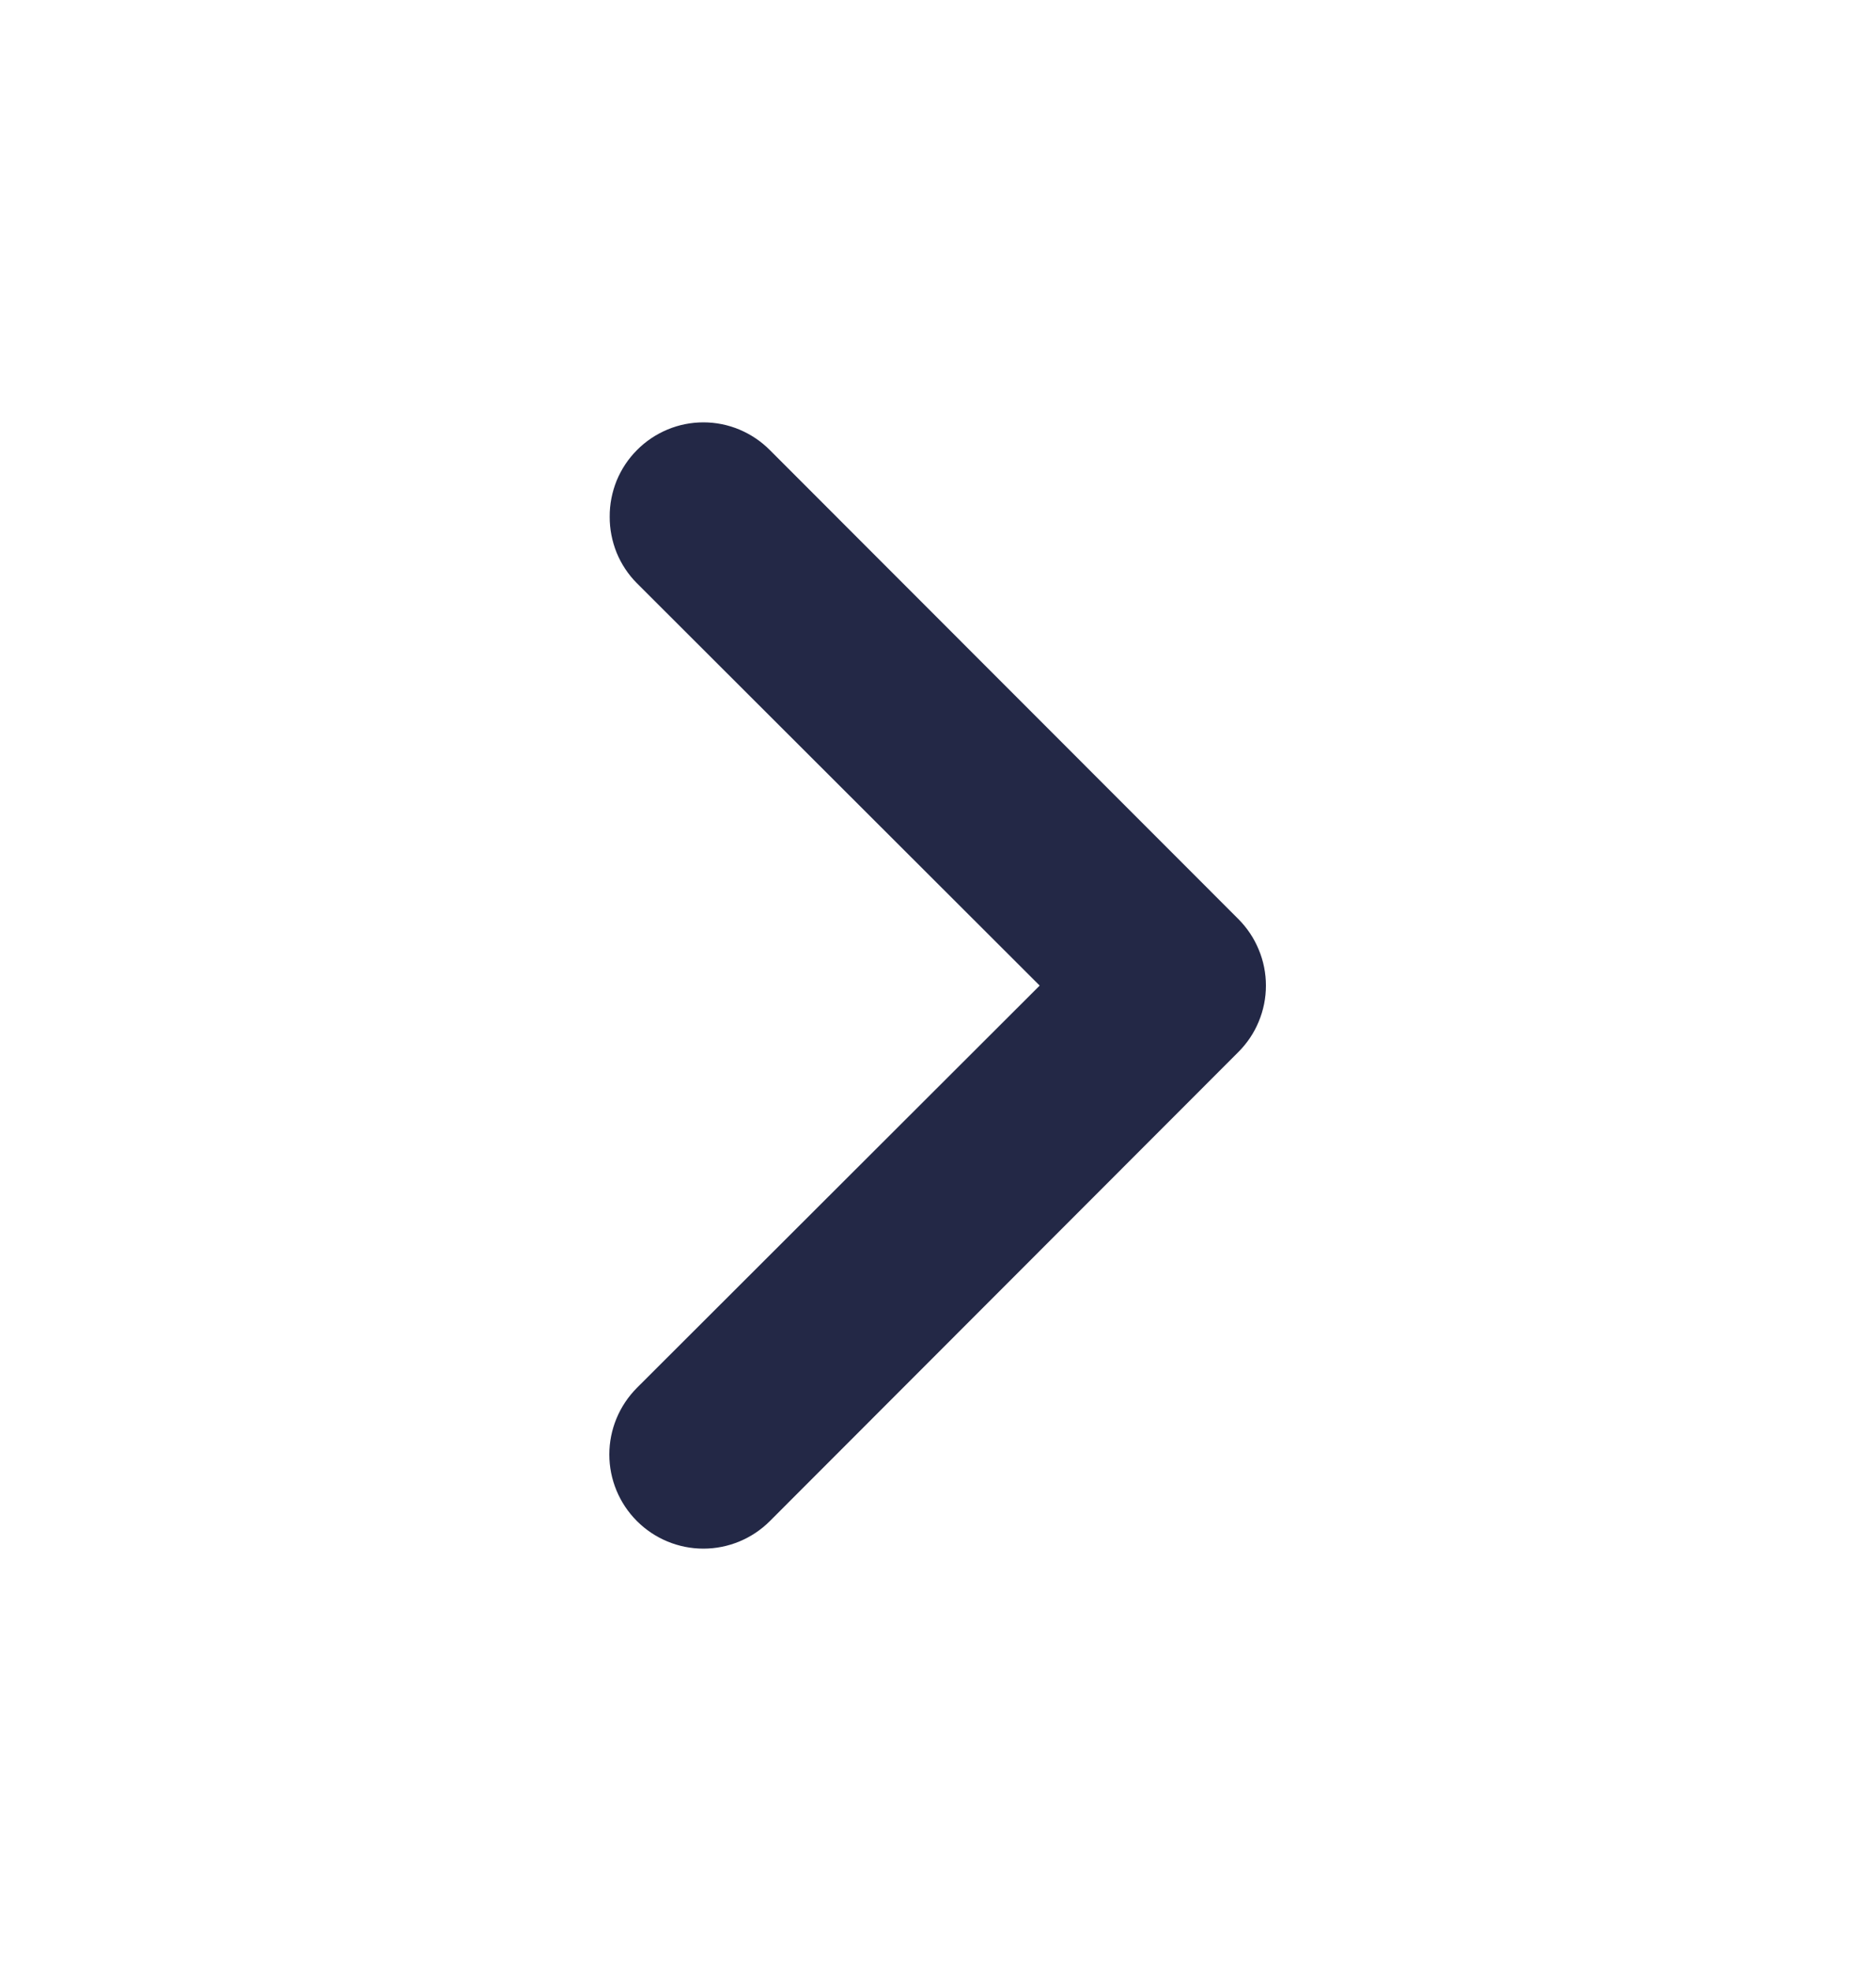<svg width="20" height="21" viewBox="0 0 20 21" fill="none" xmlns="http://www.w3.org/2000/svg">
<path d="M6.5 5.505C6.499 5.636 6.525 5.767 6.574 5.889C6.624 6.01 6.697 6.121 6.79 6.214L11.084 10.501L6.79 14.787C6.602 14.976 6.496 15.231 6.496 15.497C6.496 15.763 6.602 16.018 6.79 16.206C6.978 16.394 7.233 16.5 7.499 16.5C7.765 16.5 8.02 16.394 8.208 16.206L13.201 11.21C13.294 11.117 13.369 11.007 13.419 10.885C13.47 10.763 13.496 10.633 13.496 10.501C13.496 10.369 13.47 10.238 13.419 10.117C13.369 9.995 13.294 9.884 13.201 9.791L8.208 4.796C8.115 4.702 8.004 4.628 7.883 4.577C7.761 4.526 7.631 4.5 7.499 4.5C7.367 4.5 7.236 4.526 7.115 4.577C6.993 4.628 6.883 4.702 6.79 4.796C6.697 4.889 6.624 5 6.574 5.121C6.525 5.243 6.499 5.373 6.5 5.505Z" fill="#232846"/>
</svg>

